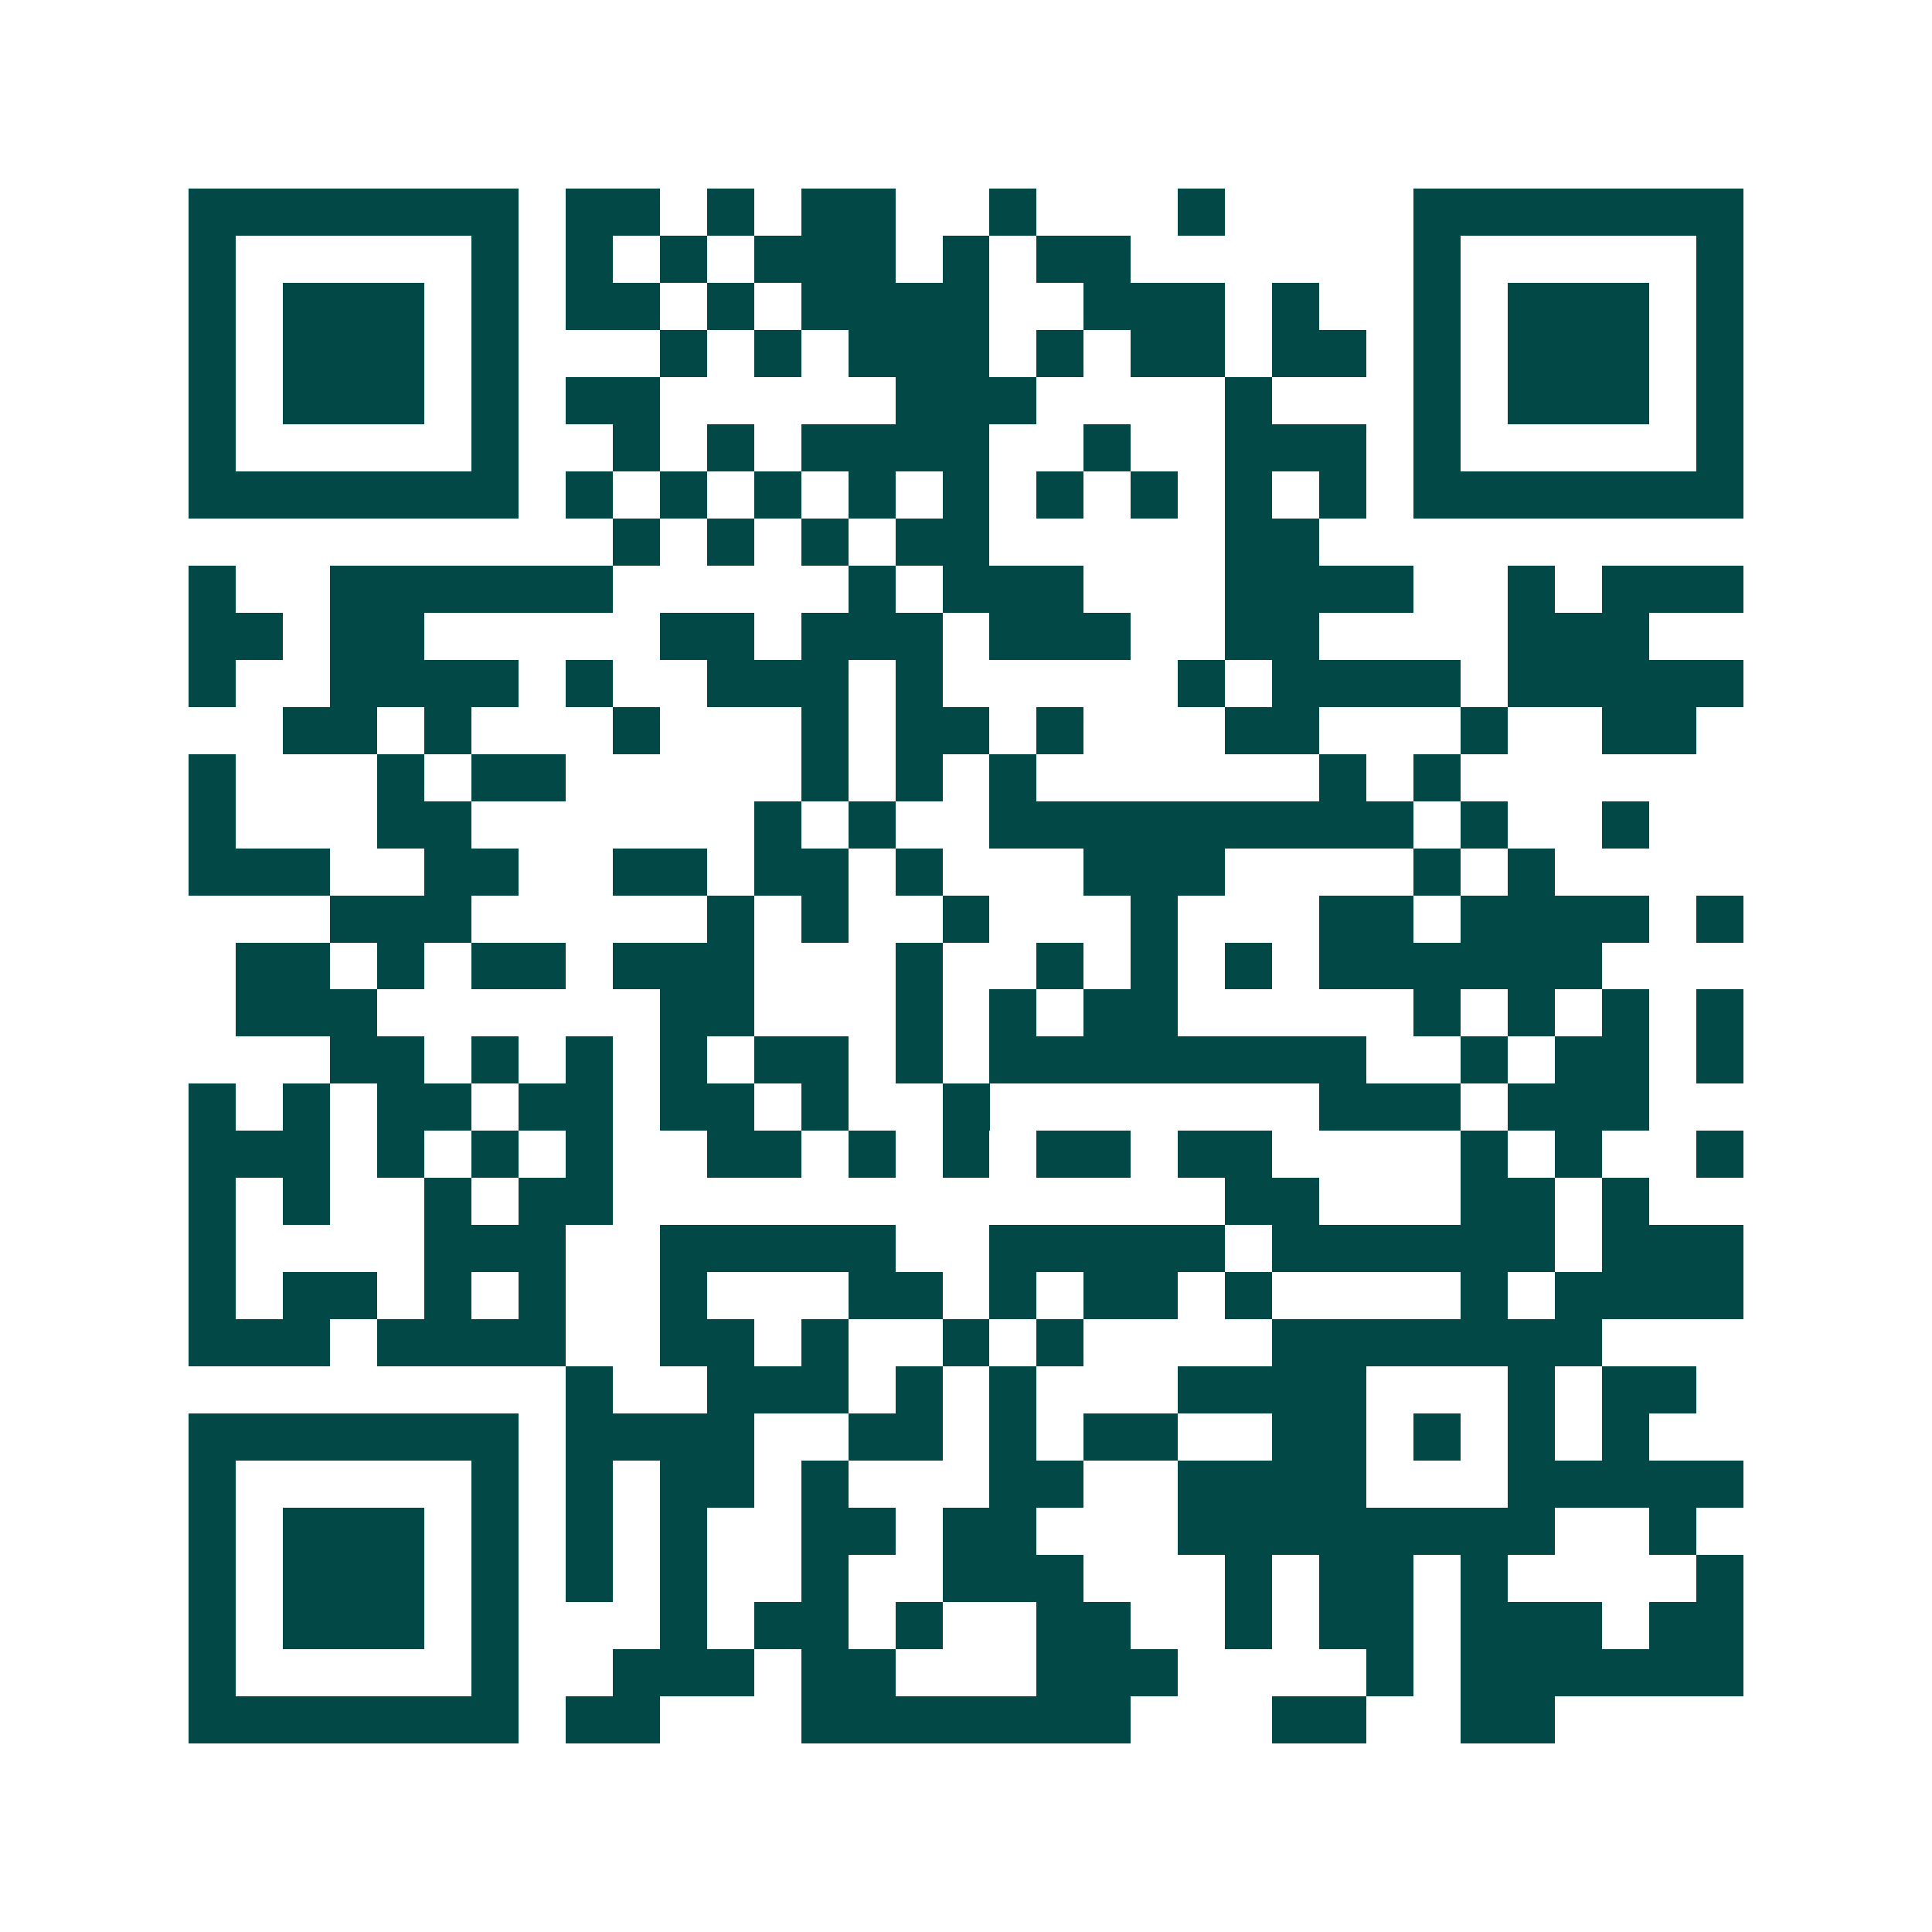 <svg xmlns="http://www.w3.org/2000/svg" width="200" height="200" viewBox="0 0 41 41" shape-rendering="crispEdges"><path fill="#ffffff" d="M0 0h41v41H0z"/><path stroke="#014847" d="M4 4.5h7m1 0h2m1 0h1m1 0h2m2 0h1m3 0h1m4 0h7M4 5.5h1m5 0h1m1 0h1m1 0h1m1 0h3m1 0h1m1 0h2m6 0h1m5 0h1M4 6.5h1m1 0h3m1 0h1m1 0h2m1 0h1m1 0h4m2 0h3m1 0h1m2 0h1m1 0h3m1 0h1M4 7.5h1m1 0h3m1 0h1m3 0h1m1 0h1m1 0h3m1 0h1m1 0h2m1 0h2m1 0h1m1 0h3m1 0h1M4 8.5h1m1 0h3m1 0h1m1 0h2m5 0h3m4 0h1m3 0h1m1 0h3m1 0h1M4 9.5h1m5 0h1m2 0h1m1 0h1m1 0h4m2 0h1m2 0h3m1 0h1m5 0h1M4 10.5h7m1 0h1m1 0h1m1 0h1m1 0h1m1 0h1m1 0h1m1 0h1m1 0h1m1 0h1m1 0h7M13 11.5h1m1 0h1m1 0h1m1 0h2m5 0h2M4 12.5h1m2 0h6m5 0h1m1 0h3m3 0h4m2 0h1m1 0h3M4 13.5h2m1 0h2m5 0h2m1 0h3m1 0h3m2 0h2m4 0h3M4 14.5h1m2 0h4m1 0h1m2 0h3m1 0h1m5 0h1m1 0h4m1 0h5M6 15.5h2m1 0h1m3 0h1m3 0h1m1 0h2m1 0h1m3 0h2m3 0h1m2 0h2M4 16.5h1m3 0h1m1 0h2m5 0h1m1 0h1m1 0h1m6 0h1m1 0h1M4 17.5h1m3 0h2m6 0h1m1 0h1m2 0h9m1 0h1m2 0h1M4 18.5h3m2 0h2m2 0h2m1 0h2m1 0h1m3 0h3m4 0h1m1 0h1M7 19.5h3m5 0h1m1 0h1m2 0h1m3 0h1m3 0h2m1 0h4m1 0h1M5 20.5h2m1 0h1m1 0h2m1 0h3m3 0h1m2 0h1m1 0h1m1 0h1m1 0h6M5 21.5h3m6 0h2m3 0h1m1 0h1m1 0h2m5 0h1m1 0h1m1 0h1m1 0h1M7 22.5h2m1 0h1m1 0h1m1 0h1m1 0h2m1 0h1m1 0h8m2 0h1m1 0h2m1 0h1M4 23.5h1m1 0h1m1 0h2m1 0h2m1 0h2m1 0h1m2 0h1m7 0h3m1 0h3M4 24.5h3m1 0h1m1 0h1m1 0h1m2 0h2m1 0h1m1 0h1m1 0h2m1 0h2m4 0h1m1 0h1m2 0h1M4 25.5h1m1 0h1m2 0h1m1 0h2m13 0h2m3 0h2m1 0h1M4 26.5h1m4 0h3m2 0h5m2 0h5m1 0h6m1 0h3M4 27.5h1m1 0h2m1 0h1m1 0h1m2 0h1m3 0h2m1 0h1m1 0h2m1 0h1m4 0h1m1 0h4M4 28.5h3m1 0h4m2 0h2m1 0h1m2 0h1m1 0h1m4 0h7M12 29.5h1m2 0h3m1 0h1m1 0h1m3 0h4m3 0h1m1 0h2M4 30.5h7m1 0h4m2 0h2m1 0h1m1 0h2m2 0h2m1 0h1m1 0h1m1 0h1M4 31.5h1m5 0h1m1 0h1m1 0h2m1 0h1m3 0h2m2 0h4m3 0h5M4 32.5h1m1 0h3m1 0h1m1 0h1m1 0h1m2 0h2m1 0h2m3 0h8m2 0h1M4 33.5h1m1 0h3m1 0h1m1 0h1m1 0h1m2 0h1m2 0h3m3 0h1m1 0h2m1 0h1m4 0h1M4 34.5h1m1 0h3m1 0h1m3 0h1m1 0h2m1 0h1m2 0h2m2 0h1m1 0h2m1 0h3m1 0h2M4 35.5h1m5 0h1m2 0h3m1 0h2m3 0h3m4 0h1m1 0h6M4 36.5h7m1 0h2m3 0h7m3 0h2m2 0h2"/></svg>
